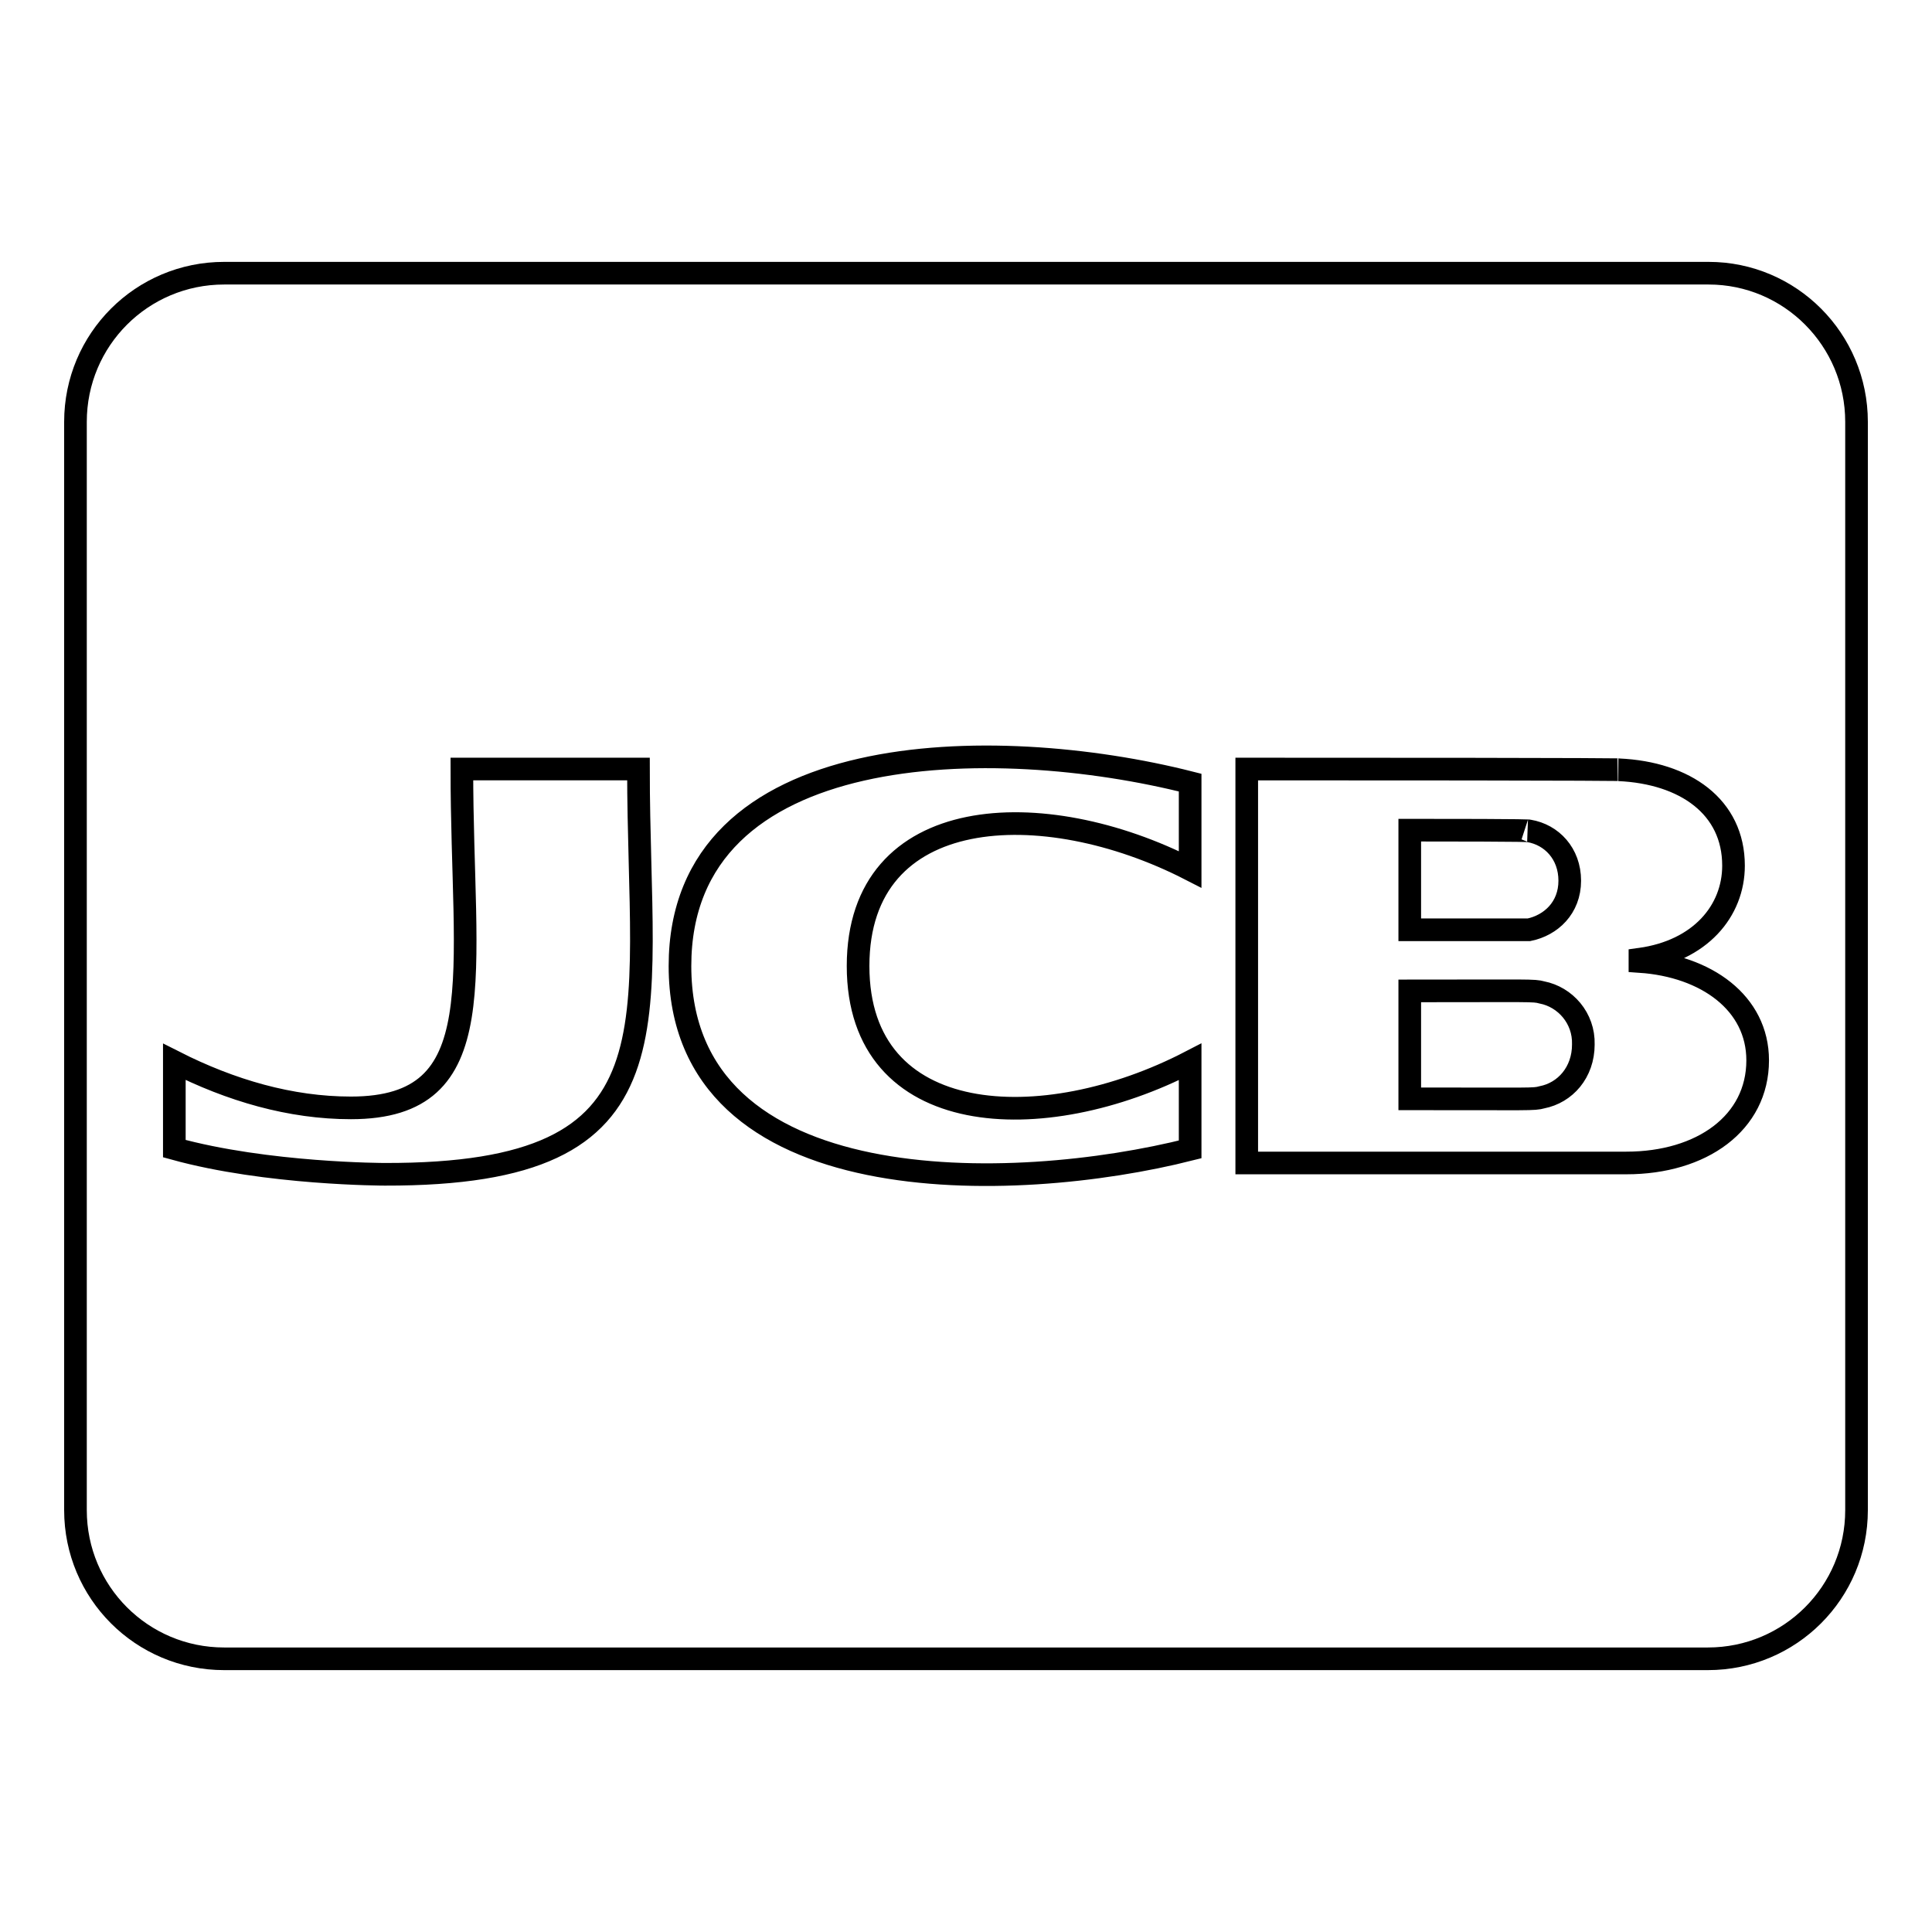 <?xml version="1.0" encoding="utf-8"?>
<!-- Svg Vector Icons : http://www.onlinewebfonts.com/icon -->
<!DOCTYPE svg PUBLIC "-//W3C//DTD SVG 1.1//EN" "http://www.w3.org/Graphics/SVG/1.1/DTD/svg11.dtd">
<svg version="1.1" xmlns="http://www.w3.org/2000/svg" xmlns:xlink="http://www.w3.org/1999/xlink" x="0px" y="0px" viewBox="0 0 256 256" enable-background="new 0 0 256 256" xml:space="preserve">
<g> <path stroke-width="3" fill-opacity="0" stroke="#000000"  d="M186.8,123.2V110c16.9,0,15.8,0.1,15.8,0.1c3,0.5,5.4,3,5.4,6.6c0,3.6-2.5,5.9-5.4,6.5 C202.1,123.2,201.2,123.2,186.8,123.2z M204.3,131.5c-1.1-0.3-1.4-0.2-17.5-0.2v14.3c16.2,0,16.4,0.1,17.5-0.2 c3.1-0.6,5.5-3.3,5.5-7C209.9,134.9,207.4,132.1,204.3,131.5z M246,55.9v144.2c0,10.9-8.8,19.7-19.7,19.7H29.7 c-10.9,0-19.7-8.8-19.7-19.7V55.9c0-10.9,8.8-19.7,19.7-19.7h196.7C237.2,36.2,246,45,246,55.9z M84.6,101.9H61.2 c0,27.5,4.4,44.9-14.7,44.9c-8,0-15.9-2.3-23.4-6.1v11.5c12.3,3.4,27.9,3.4,27.9,3.4C91.1,155.7,84.6,136.1,84.6,101.9z  M157.7,103.7c-26-6.6-67.6-6.1-67.6,24.3c0,31.6,44.3,30.2,67.6,24.3v-11.6c-19.5,10.1-44,9-44-12.7s24.5-22.8,44-12.8V103.7z  M232.9,140.5c0-7.6-6.8-12.5-15.6-13.1v-0.3c8-1.1,12.4-6.4,12.4-12.4c0-7.8-6.4-12.3-15.2-12.7c0,0,2.6-0.1-49.3-0.1v52.2h50.3 C225.5,154.1,232.9,148.8,232.9,140.5z"/></g>
</svg>
